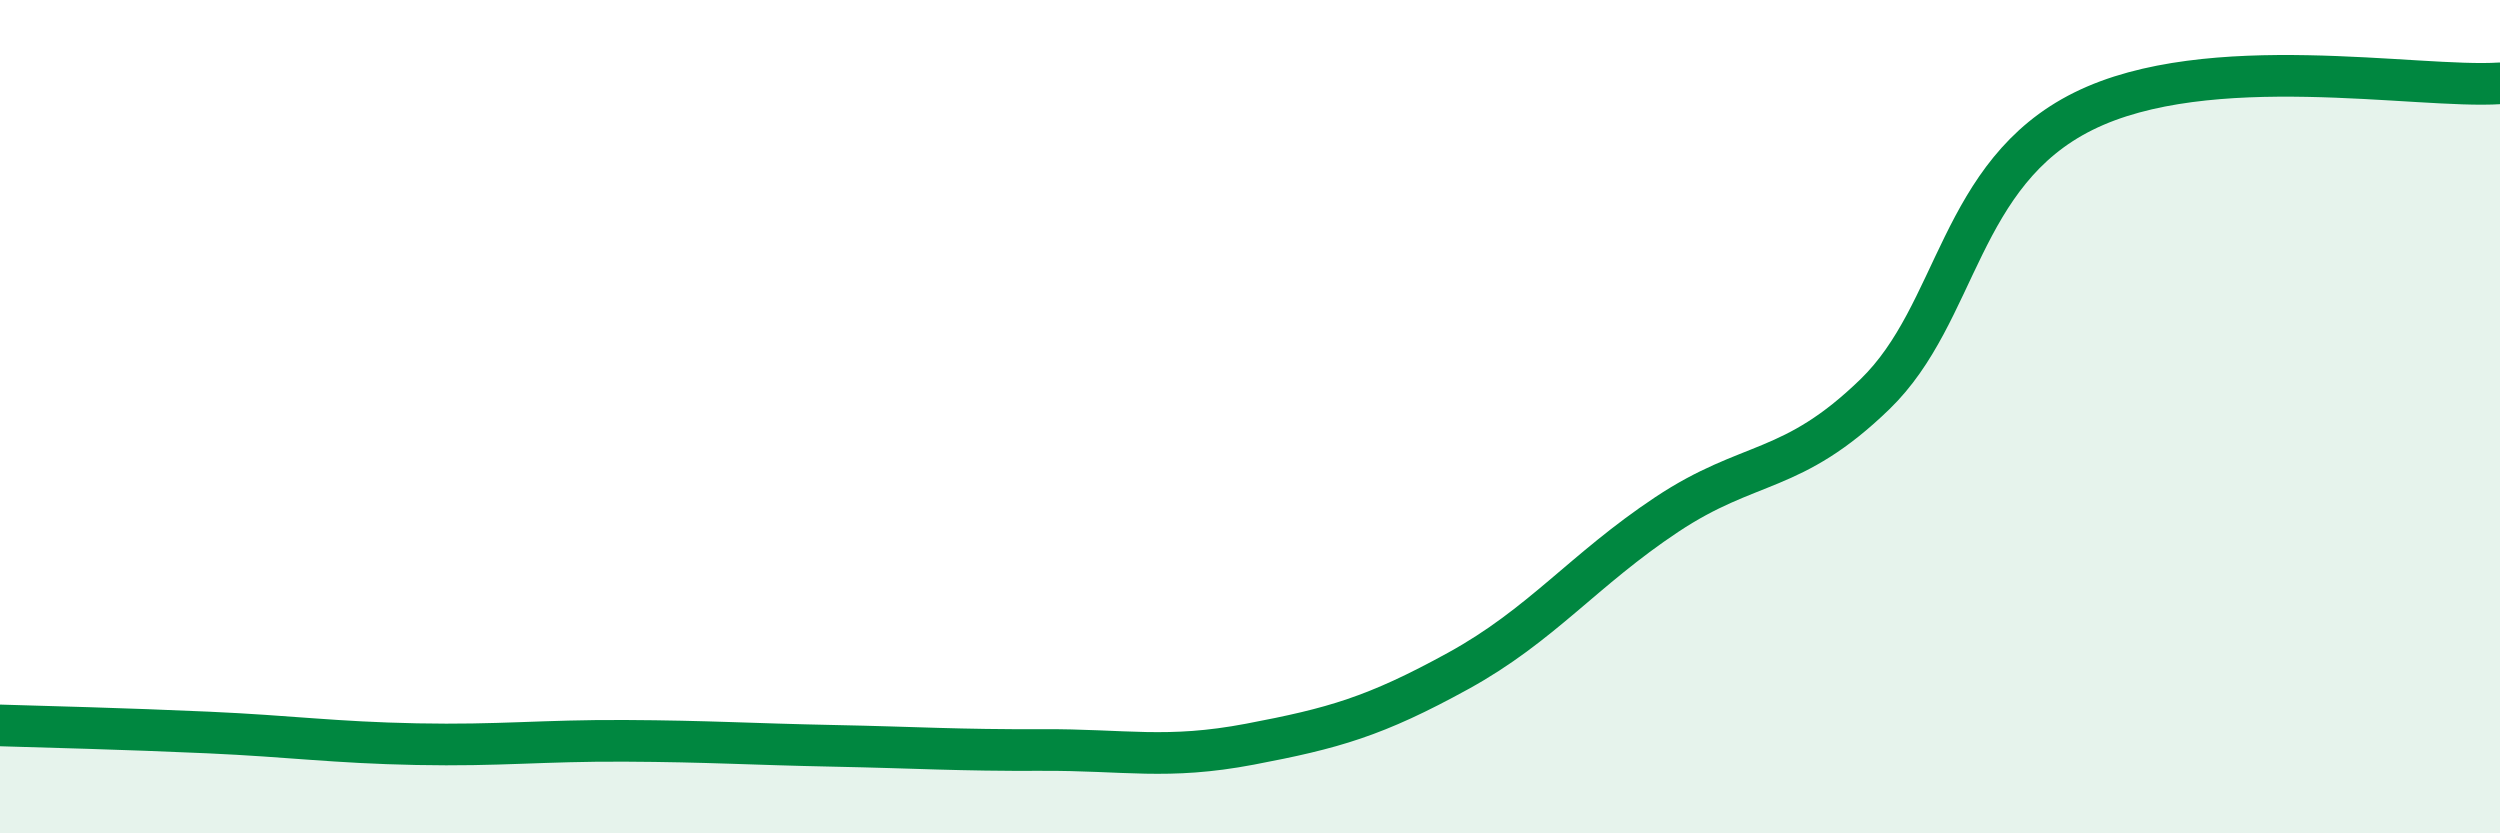 
    <svg width="60" height="20" viewBox="0 0 60 20" xmlns="http://www.w3.org/2000/svg">
      <path
        d="M 0,17.41 C 1,17.44 3,17.49 5,17.58 C 7,17.67 8,17.82 10,17.86 C 12,17.9 13,17.77 15,17.78 C 17,17.79 18,17.86 20,17.9 C 22,17.94 23,18.01 25,18 C 27,17.99 28,18.24 30,17.86 C 32,17.48 33,17.2 35,16.1 C 37,15 38,13.68 40,12.35 C 42,11.02 43,11.4 45,9.46 C 47,7.52 47,4.16 50,2.67 C 53,1.18 58,2.13 60,2L60 20L0 20Z"
        fill="#008740"
        opacity="0.1"
        stroke-linecap="round"
        stroke-linejoin="round"
      />
      <path
        d="M 0,17.41 C 1,17.44 3,17.49 5,17.58 C 7,17.67 8,17.82 10,17.86 C 12,17.9 13,17.77 15,17.78 C 17,17.79 18,17.86 20,17.9 C 22,17.94 23,18.01 25,18 C 27,17.99 28,18.24 30,17.86 C 32,17.48 33,17.2 35,16.1 C 37,15 38,13.68 40,12.35 C 42,11.02 43,11.4 45,9.46 C 47,7.52 47,4.16 50,2.67 C 53,1.18 58,2.13 60,2"
        stroke="#008740"
        stroke-width="1"
        fill="none"
        stroke-linecap="round"
        stroke-linejoin="round"
      />
    </svg>
  